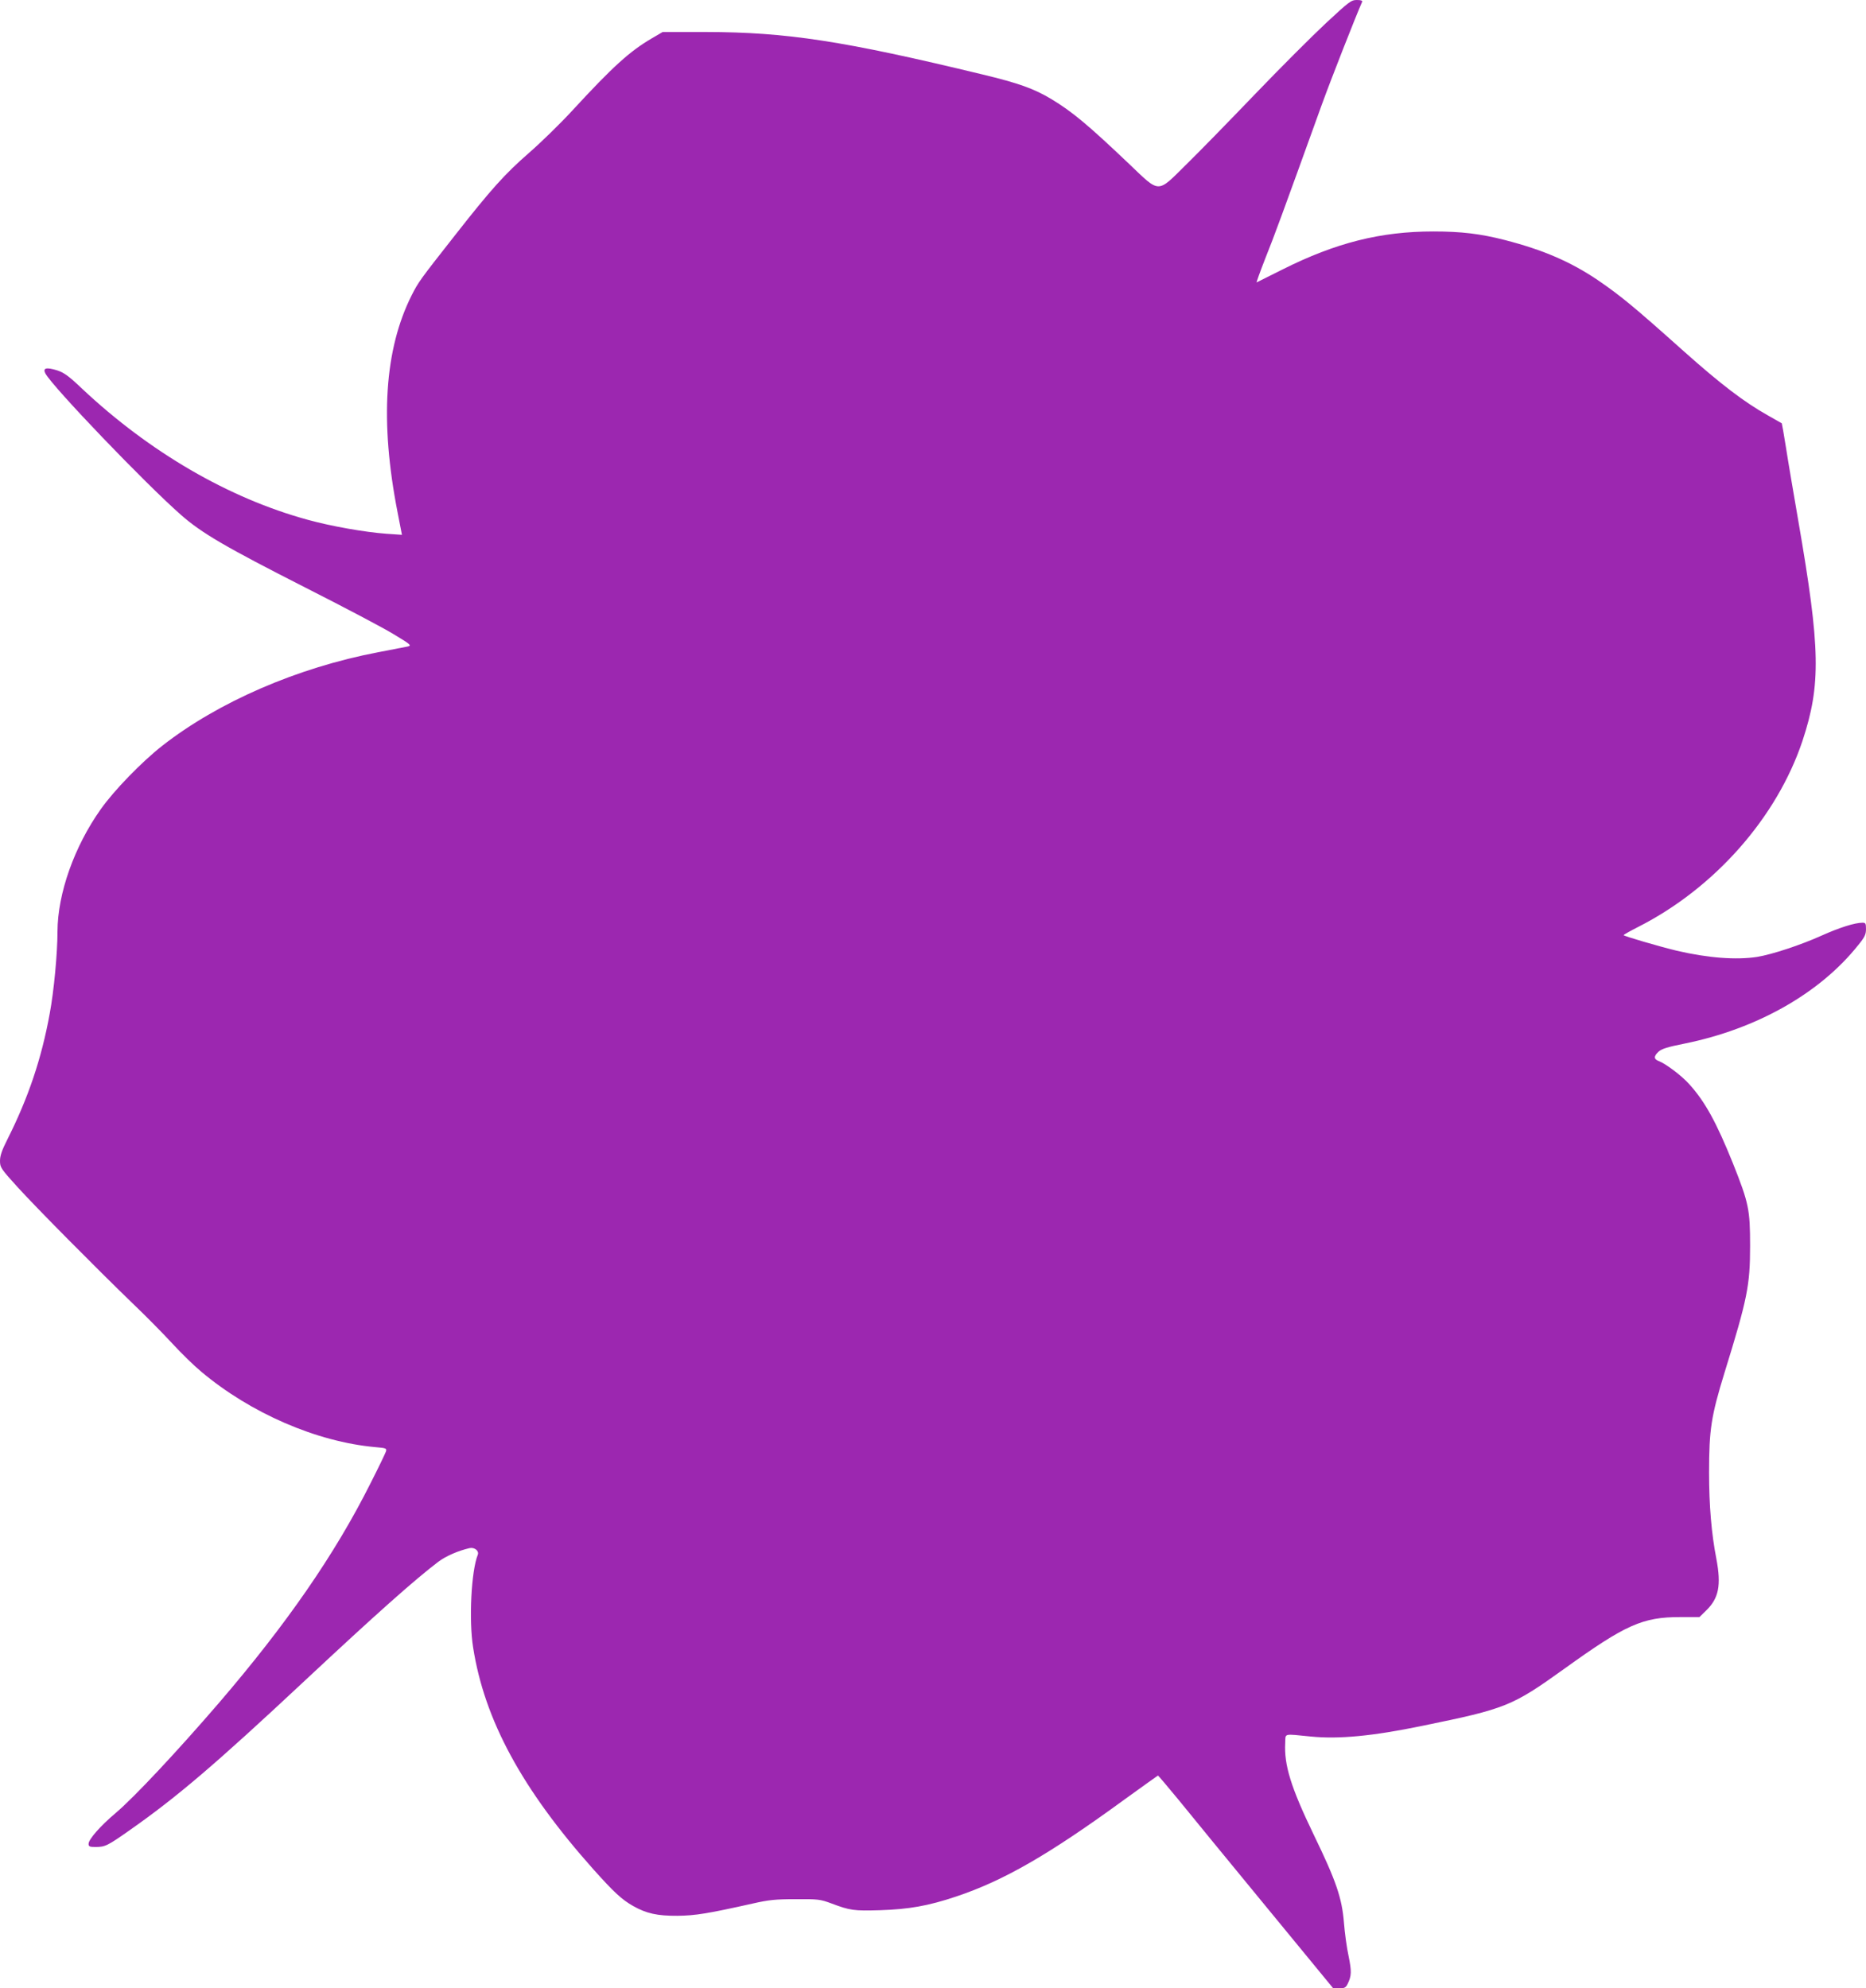 <?xml version="1.0" standalone="no"?>
<!DOCTYPE svg PUBLIC "-//W3C//DTD SVG 20010904//EN"
 "http://www.w3.org/TR/2001/REC-SVG-20010904/DTD/svg10.dtd">
<svg version="1.0" xmlns="http://www.w3.org/2000/svg"
 width="1201pt" height="1280pt" viewBox="0 0 1201 1280"
 preserveAspectRatio="xMidYMid meet">
<g transform="translate(0,1280) scale(0.1,-0.1)"
fill="#9c27b0" stroke="none">
<path d="M8534 12651 c-87 -81 -295 -289 -461 -462 -166 -173 -364 -376 -441
-451 -186 -184 -165 -184 -363 5 -268 255 -368 338 -502 419 -112 67 -208 102
-445 159 -894 216 -1258 272 -1777 273 l-280 0 -70 -41 c-142 -83 -252 -183
-509 -462 -77 -84 -204 -208 -281 -275 -156 -136 -245 -235 -480 -535 -220
-280 -232 -296 -275 -381 -176 -349 -206 -812 -91 -1399 l28 -144 -101 7
c-137 10 -354 48 -506 90 -508 139 -1017 435 -1452 844 -87 83 -116 103 -161
118 -69 21 -93 15 -75 -20 47 -87 641 -707 872 -910 134 -118 285 -206 806
-471 239 -121 491 -254 559 -295 116 -70 122 -75 95 -82 -16 -3 -102 -20 -191
-37 -519 -99 -1029 -320 -1390 -603 -130 -102 -309 -286 -395 -408 -170 -240
-277 -542 -278 -786 0 -139 -23 -385 -50 -529 -53 -291 -138 -543 -274 -813
-34 -67 -46 -103 -46 -135 0 -42 5 -50 112 -168 121 -133 498 -514 743 -751
83 -79 197 -195 255 -258 57 -62 140 -143 185 -180 317 -267 743 -452 1121
-486 70 -6 74 -8 68 -28 -4 -12 -48 -104 -100 -206 -228 -455 -539 -905 -977
-1415 -267 -310 -544 -606 -661 -705 -101 -85 -176 -171 -176 -200 0 -17 7
-20 44 -20 63 0 77 7 222 109 302 212 549 422 1124 960 464 434 712 654 861
767 49 37 128 71 201 88 32 7 63 -18 53 -43 -42 -104 -58 -421 -30 -596 73
-468 315 -914 776 -1431 130 -145 180 -192 254 -234 85 -48 156 -64 285 -63
116 1 199 15 485 79 102 23 144 28 275 28 146 1 159 -1 230 -27 122 -46 145
-49 315 -44 186 6 310 28 489 88 308 103 599 271 1088 628 115 83 210 151 211
151 2 0 62 -71 133 -157 70 -87 323 -395 562 -686 l433 -527 39 0 c33 0 42 5
53 27 26 52 27 82 7 180 -12 54 -25 151 -30 216 -13 159 -50 268 -195 567
-147 305 -191 448 -183 591 3 62 -16 58 165 40 179 -18 400 3 718 69 538 110
577 126 913 367 396 285 504 333 747 333 l123 0 42 41 c83 80 99 163 67 334
-32 163 -47 346 -47 555 0 279 14 365 99 642 148 478 165 563 165 818 0 232
-8 274 -110 530 -106 263 -179 397 -281 510 -48 54 -151 132 -196 149 -34 13
-34 31 -2 61 20 18 57 30 168 52 464 94 871 324 1117 634 42 51 50 69 50 103
0 36 -3 41 -22 41 -51 0 -150 -32 -264 -83 -135 -61 -318 -121 -414 -137 -136
-21 -318 -7 -519 40 -112 27 -341 94 -341 100 0 3 43 27 94 53 492 250 892
704 1057 1197 120 363 116 593 -27 1419 -30 174 -66 385 -79 470 -13 84 -26
154 -27 156 -2 1 -41 23 -88 50 -155 87 -305 202 -543 414 -323 289 -405 356
-552 457 -176 119 -352 195 -600 259 -156 40 -279 55 -460 55 -339 0 -628 -73
-969 -244 -89 -44 -164 -82 -168 -84 -3 -2 22 68 56 155 57 142 106 275 363
988 59 163 222 578 260 663 3 8 -6 12 -34 12 -37 0 -49 -10 -199 -149z"/>
</g>
</svg>
